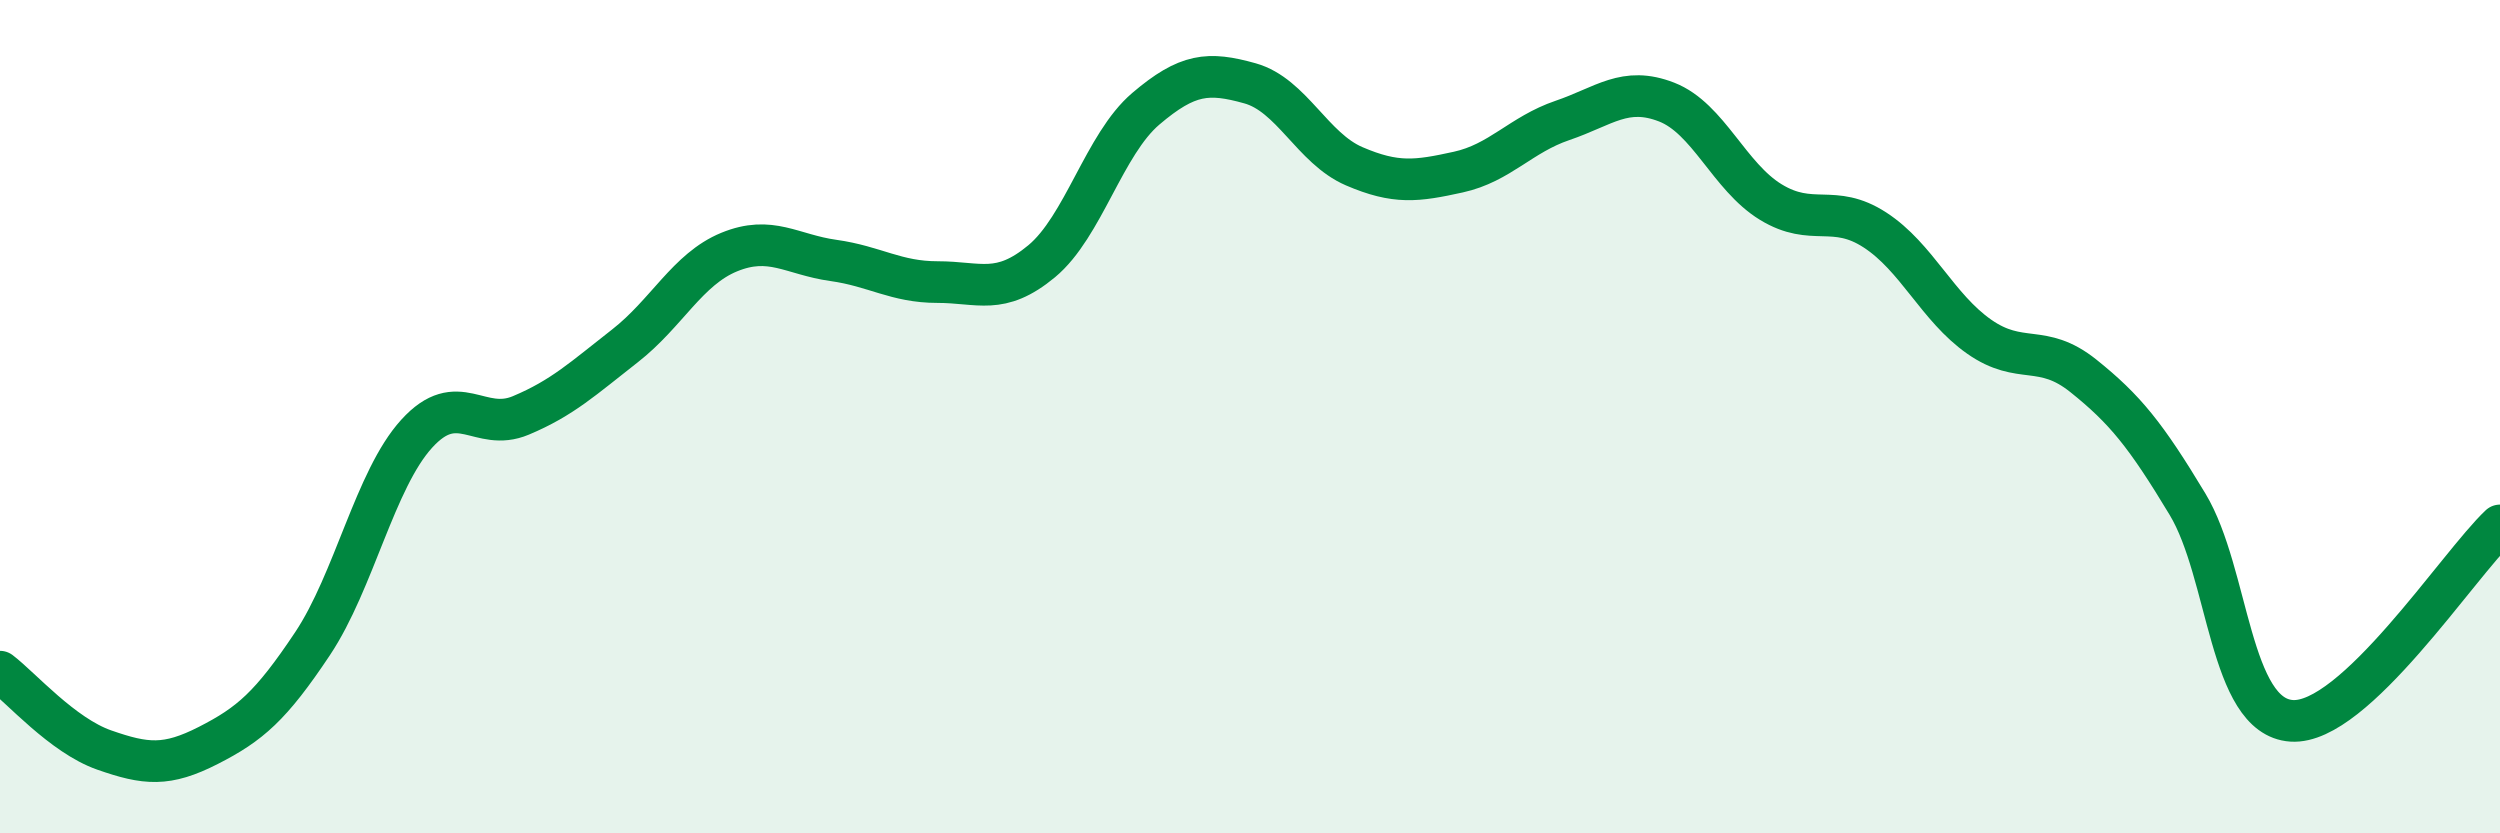 
    <svg width="60" height="20" viewBox="0 0 60 20" xmlns="http://www.w3.org/2000/svg">
      <path
        d="M 0,16.12 C 0.5,16.5 1.5,17.65 2.5,18 C 3.5,18.35 4,18.4 5,17.89 C 6,17.38 6.5,16.95 7.5,15.45 C 8.5,13.95 9,11.51 10,10.41 C 11,9.31 11.5,10.39 12.5,9.97 C 13.5,9.55 14,9.08 15,8.3 C 16,7.52 16.5,6.46 17.5,6.05 C 18.5,5.64 19,6.11 20,6.25 C 21,6.39 21.5,6.77 22.5,6.77 C 23.5,6.77 24,7.1 25,6.27 C 26,5.44 26.5,3.46 27.5,2.61 C 28.5,1.76 29,1.72 30,2 C 31,2.28 31.5,3.56 32.5,3.99 C 33.5,4.42 34,4.35 35,4.13 C 36,3.91 36.5,3.23 37.5,2.89 C 38.5,2.55 39,2.06 40,2.45 C 41,2.84 41.5,4.24 42.5,4.85 C 43.5,5.46 44,4.87 45,5.52 C 46,6.17 46.5,7.38 47.5,8.08 C 48.5,8.78 49,8.22 50,9.02 C 51,9.82 51.5,10.44 52.5,12.1 C 53.5,13.76 53.5,17.2 55,17.3 C 56.5,17.4 59,13.55 60,12.61L60 20L0 20Z"
        fill="#008740"
        opacity="0.1"
        stroke-linecap="round"
        stroke-linejoin="round"
      />
      <path
        d="M 0,16.12 C 0.5,16.5 1.5,17.65 2.5,18 C 3.5,18.35 4,18.4 5,17.89 C 6,17.38 6.5,16.95 7.5,15.45 C 8.5,13.95 9,11.51 10,10.41 C 11,9.31 11.5,10.39 12.5,9.97 C 13.5,9.55 14,9.08 15,8.3 C 16,7.52 16.5,6.46 17.5,6.05 C 18.5,5.64 19,6.11 20,6.25 C 21,6.39 21.5,6.77 22.5,6.77 C 23.5,6.77 24,7.1 25,6.27 C 26,5.44 26.5,3.46 27.5,2.61 C 28.5,1.76 29,1.72 30,2 C 31,2.28 31.5,3.56 32.5,3.99 C 33.5,4.42 34,4.35 35,4.13 C 36,3.91 36.5,3.23 37.5,2.89 C 38.5,2.55 39,2.06 40,2.45 C 41,2.84 41.5,4.24 42.5,4.85 C 43.5,5.46 44,4.87 45,5.52 C 46,6.17 46.5,7.38 47.5,8.08 C 48.5,8.78 49,8.22 50,9.02 C 51,9.82 51.5,10.44 52.5,12.1 C 53.5,13.76 53.5,17.2 55,17.3 C 56.5,17.4 59,13.55 60,12.61"
        stroke="#008740"
        stroke-width="1"
        fill="none"
        stroke-linecap="round"
        stroke-linejoin="round"
      />
    </svg>
  